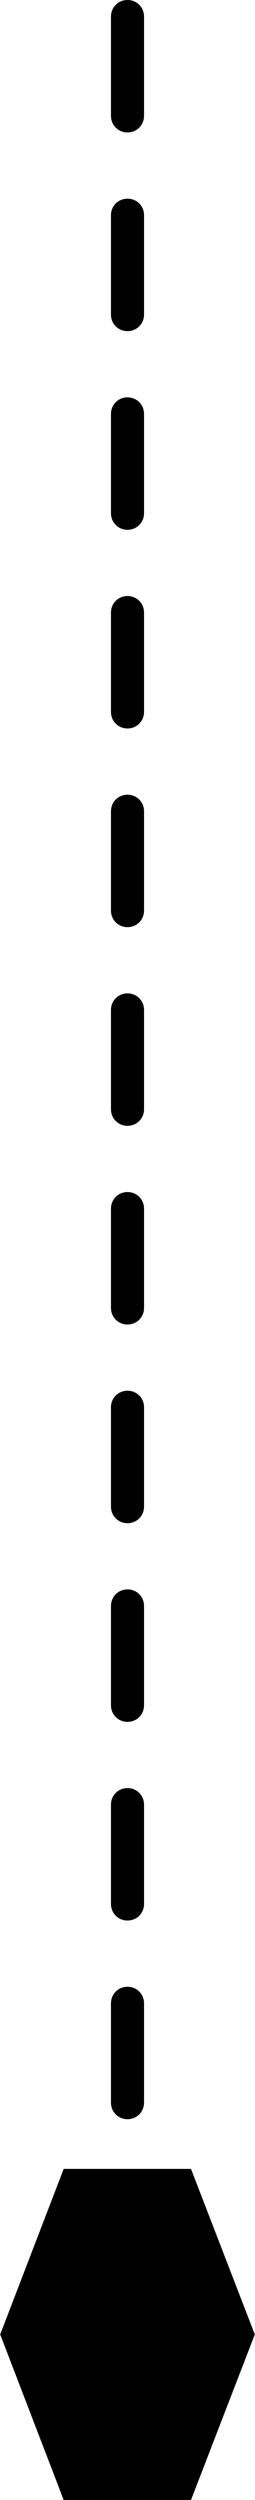 <?xml version="1.0" encoding="UTF-8"?>
<svg xmlns="http://www.w3.org/2000/svg" id="a" width="2.72mm" height="26.63mm" viewBox="0 0 7.7 75.5">
  <path d="m3.85,64c-.28,0-.5-.22-.5-.5v-3c0-.28.22-.5.5-.5s.5.22.5.5v3c0,.28-.22.5-.5.5Zm0-6c-.28,0-.5-.22-.5-.5v-3c0-.28.22-.5.5-.5s.5.22.5.5v3c0,.28-.22.5-.5.5Zm0-6c-.28,0-.5-.22-.5-.5v-3c0-.28.22-.5.5-.5s.5.22.5.5v3c0,.28-.22.5-.5.5Zm0-6c-.28,0-.5-.22-.5-.5v-3c0-.28.22-.5.5-.5s.5.22.5.5v3c0,.28-.22.5-.5.5Zm0-6c-.28,0-.5-.22-.5-.5v-3c0-.28.22-.5.5-.5s.5.22.5.5v3c0,.28-.22.5-.5.5Zm0-6c-.28,0-.5-.22-.5-.5v-3c0-.28.22-.5.5-.5s.5.22.5.5v3c0,.28-.22.5-.5.5Zm0-6c-.28,0-.5-.22-.5-.5v-3c0-.28.22-.5.5-.5s.5.22.5.5v3c0,.28-.22.5-.5.5Zm0-6c-.28,0-.5-.22-.5-.5v-3c0-.28.22-.5.5-.5s.5.22.5.5v3c0,.28-.22.5-.5.5Zm0-6c-.28,0-.5-.22-.5-.5v-3c0-.28.22-.5.5-.5s.5.22.5.5v3c0,.28-.22.5-.5.5Zm0-6c-.28,0-.5-.22-.5-.5v-3c0-.28.22-.5.5-.5s.5.22.5.5v3c0,.28-.22.5-.5.5Zm0-6c-.28,0-.5-.22-.5-.5V.5c0-.28.22-.5.5-.5s.5.22.5.5v3c0,.28-.22.5-.5.5Z"></path>
  <polygon points="5.77 65.5 1.92 65.5 0 70.5 1.92 75.5 5.77 75.5 7.7 70.5 5.77 65.5"></polygon>
</svg>
